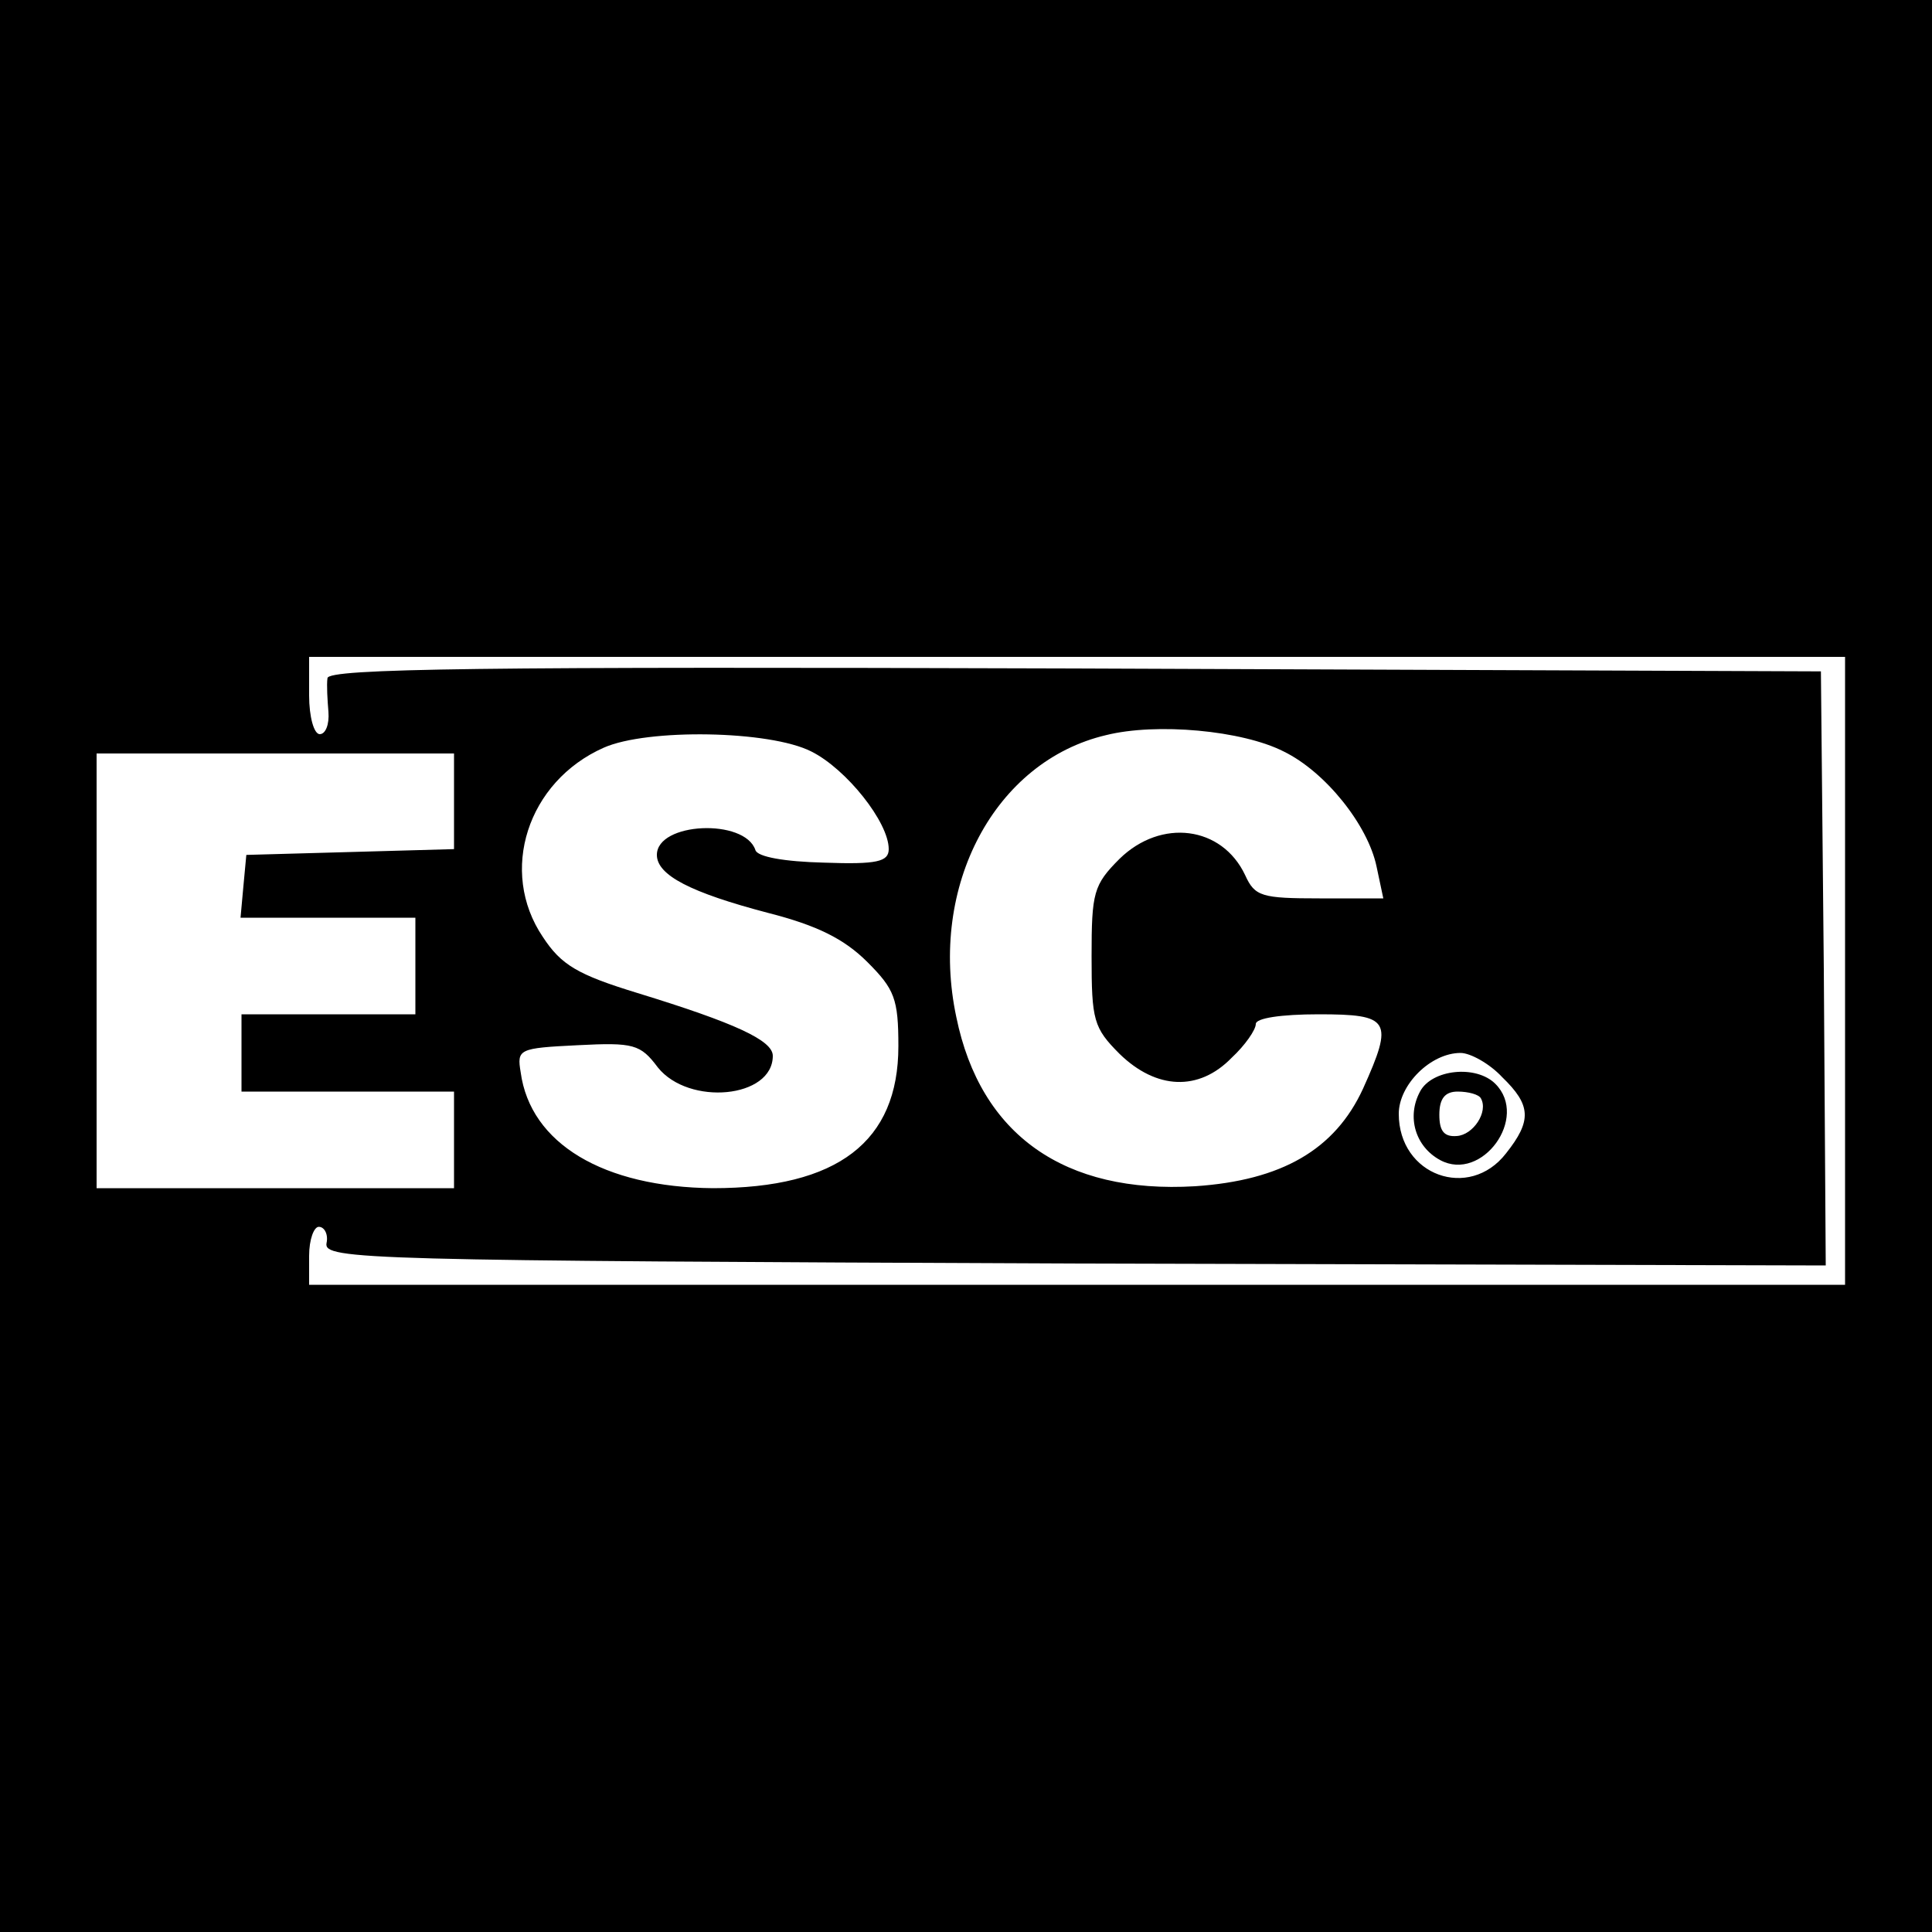 <?xml version="1.0" standalone="no"?>
<!DOCTYPE svg PUBLIC "-//W3C//DTD SVG 20010904//EN"
 "http://www.w3.org/TR/2001/REC-SVG-20010904/DTD/svg10.dtd">
<svg version="1.0" xmlns="http://www.w3.org/2000/svg"
 width="200pt" height="200pt" viewBox="0 0 200 200"
 preserveAspectRatio="xMidYMid meet">
<g transform="translate(0,200) scale(0.1,-0.1)"
fill="#000000" stroke="none">
<path d="M0 1000 l0 -1000 1000 0 1000 0 0 1000 0 1000 -1000 0 -1000 0 0
-1000z m1910 -5 l0 -325 -795 0 -795 0 0 30 c0 17 5 30 10 30 6 0 10 -8 8 -17
-3 -17 40 -18 775 -21 l777 -2 -2 307 -3 308 -772 3 c-615 2 -773 0 -774 -10
-1 -7 0 -23 1 -35 1 -13 -3 -23 -9 -23 -6 0 -11 18 -11 40 l0 40 795 0 795 0
0 -325z m-581 227 c43 -21 87 -76 96 -119 l7 -33 -66 0 c-60 0 -67 2 -77 24
-24 51 -87 59 -130 17 -27 -27 -29 -35 -29 -101 0 -66 2 -74 29 -101 38 -37
82 -39 116 -4 14 13 25 29 25 35 0 6 26 10 65 10 74 0 78 -6 46 -77 -29 -63
-84 -95 -174 -101 -135 -8 -222 53 -247 175 -29 136 40 265 155 292 52 13 141
5 184 -17z m-489 0 c36 -18 80 -73 80 -101 0 -13 -12 -16 -67 -14 -41 1 -69 6
-71 13 -11 33 -102 29 -102 -5 0 -21 35 -39 115 -60 51 -13 79 -27 103 -51 28
-28 32 -38 32 -87 0 -99 -63 -147 -192 -147 -113 1 -189 46 -199 120 -4 24 -2
25 59 28 58 3 65 1 83 -23 32 -40 119 -32 119 12 0 16 -39 34 -140 65 -62 19
-79 29 -98 58 -46 68 -16 161 63 196 45 20 172 18 215 -4z m-370 -52 l0 -49
-107 -3 -108 -3 -3 -32 -3 -33 90 0 91 0 0 -50 0 -50 -90 0 -90 0 0 -40 0 -40
110 0 110 0 0 -50 0 -50 -185 0 -185 0 0 225 0 225 185 0 185 0 0 -50z m1085
-285 c30 -29 31 -45 4 -79 -38 -49 -111 -23 -111 41 0 30 33 63 64 63 10 0 30
-11 43 -25z"/>
<path d="M1470 870 c-14 -26 -5 -57 21 -71 43 -23 92 44 57 79 -20 20 -66 15
-78 -8z m63 -7 c8 -14 -8 -38 -25 -39 -13 -1 -18 5 -18 22 0 17 6 24 19 24 11
0 22 -3 24 -7z"/>
</g>
</svg>
